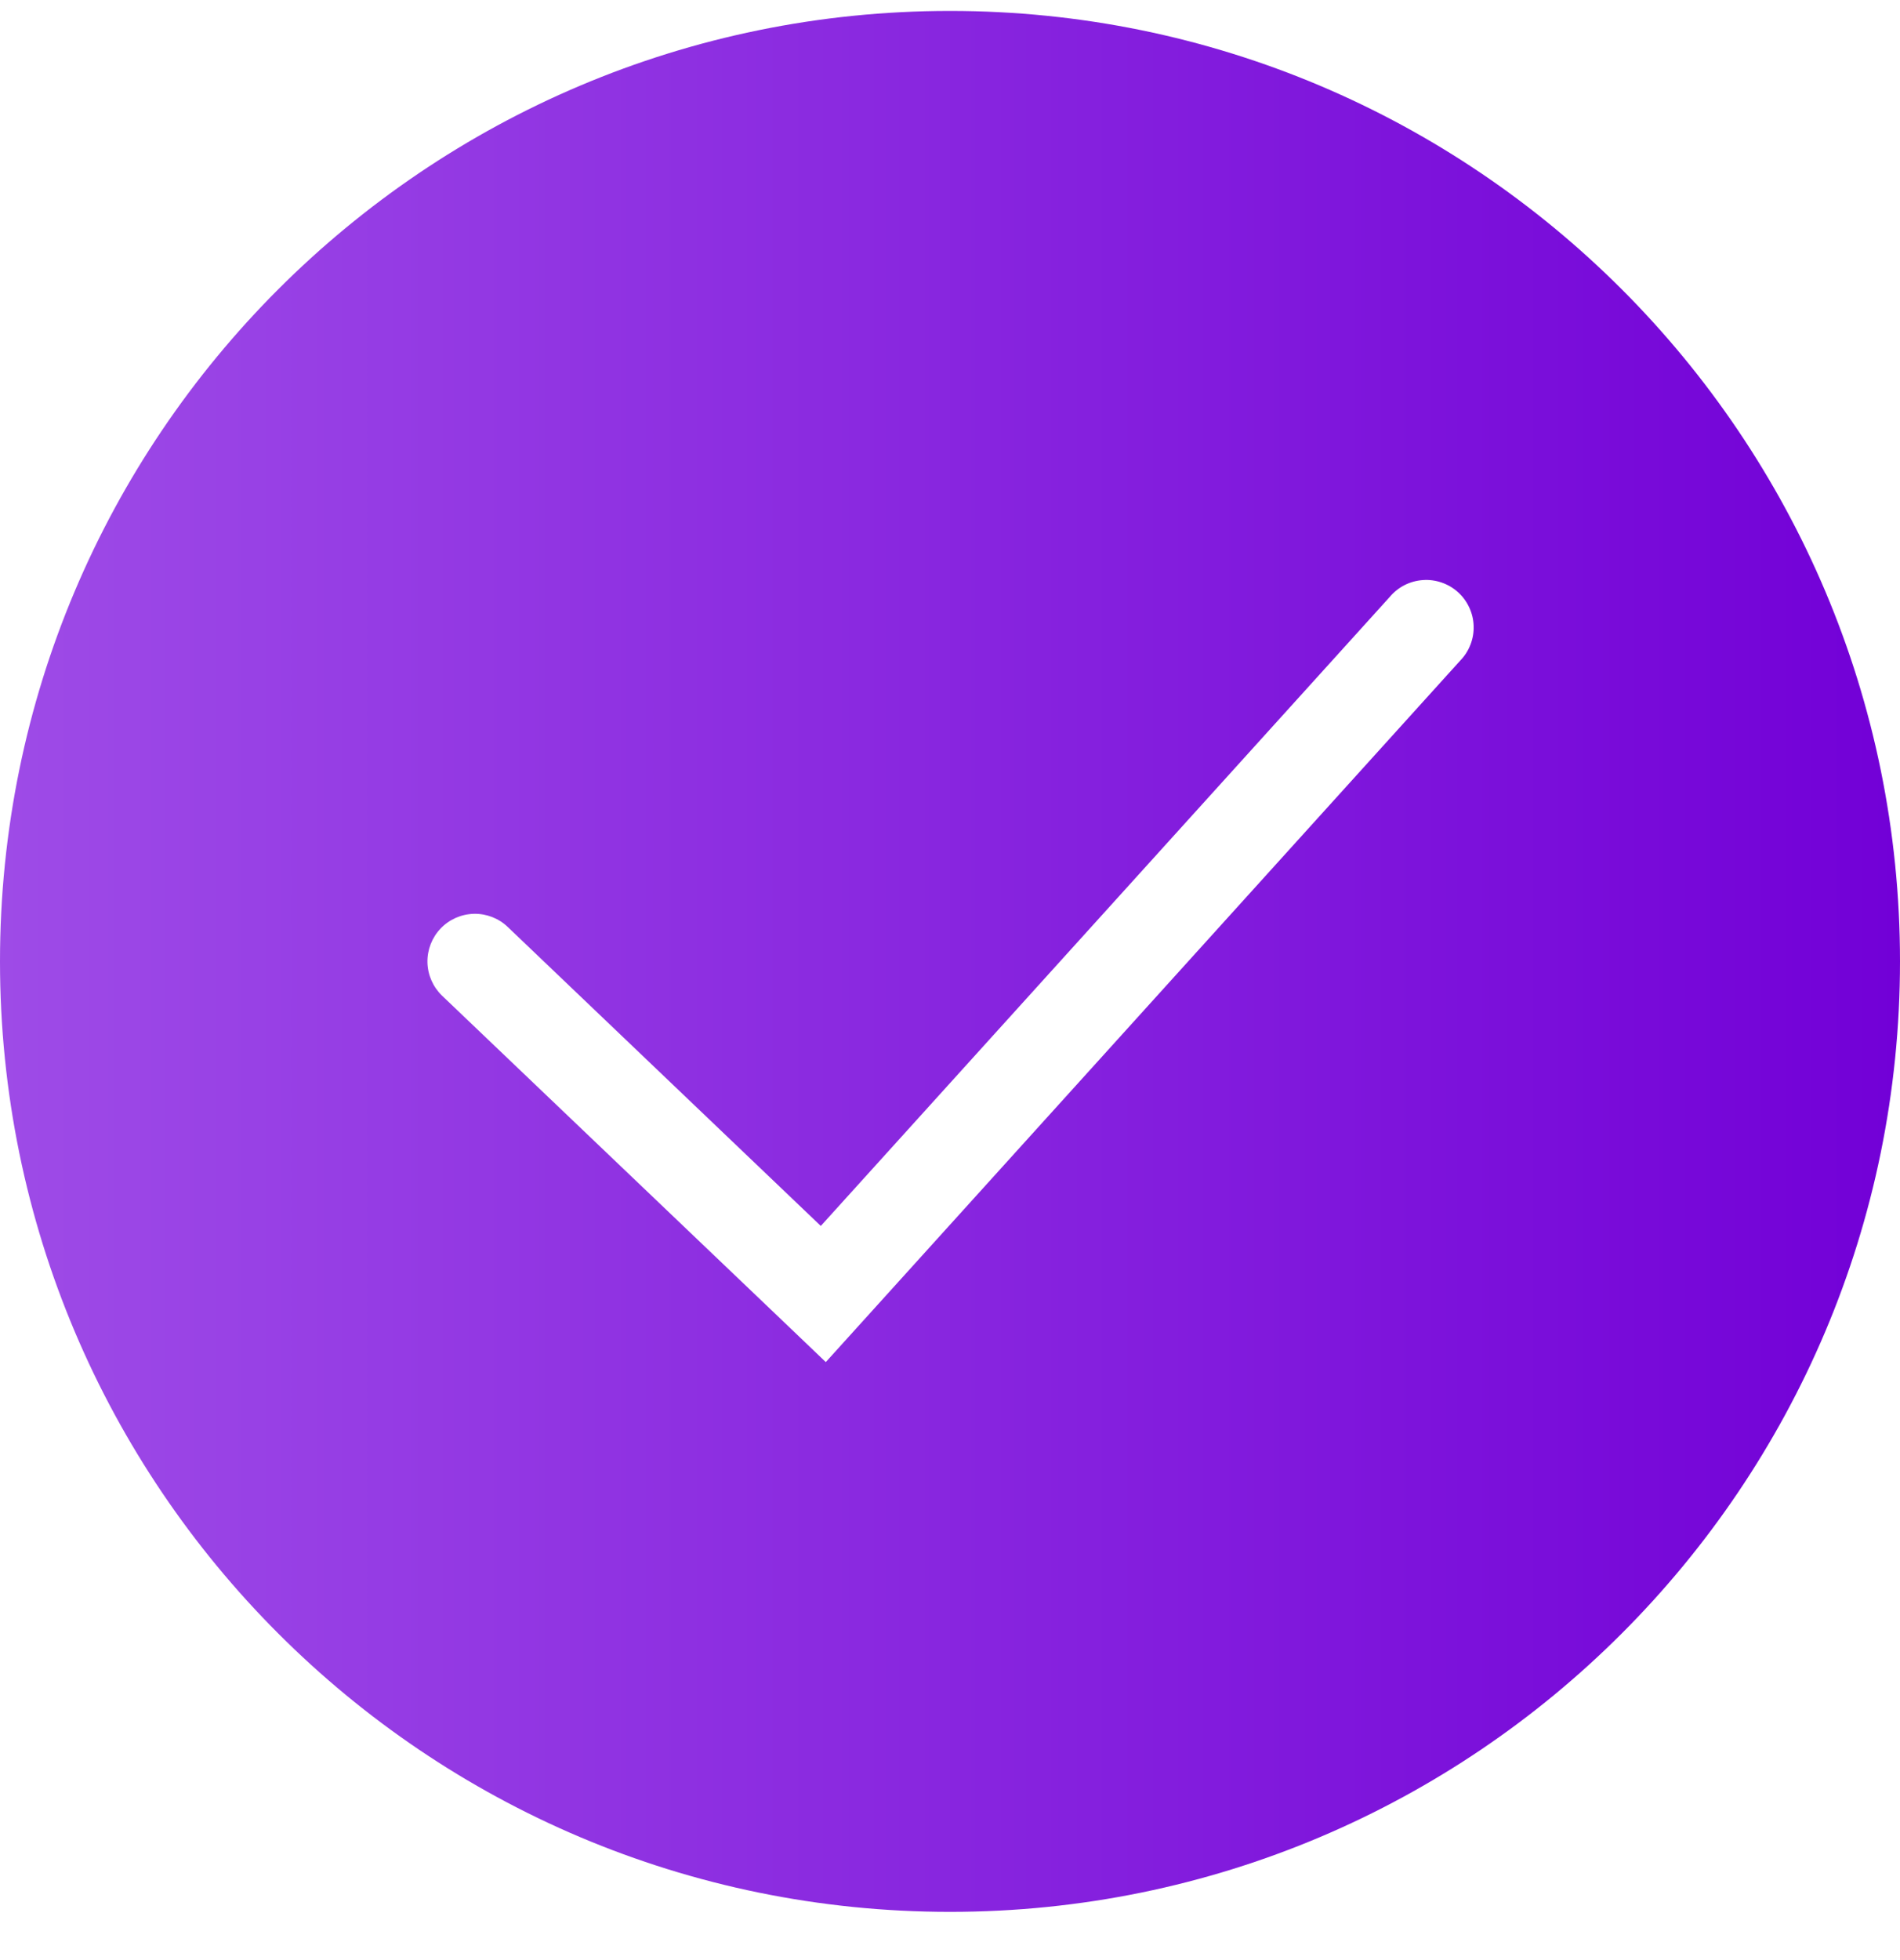 <?xml version="1.0" encoding="UTF-8"?> <svg xmlns="http://www.w3.org/2000/svg" width="32" height="33" viewBox="0 0 32 33" fill="none"><path fill-rule="evenodd" clip-rule="evenodd" d="M16 32.188C24.837 32.188 32 25.024 32 16.186C32 7.348 24.837 0.184 16 0.184C7.163 0.184 0 7.348 0 16.186C0 25.024 7.163 32.188 16 32.188ZM24.594 11.121C24.669 11.044 24.727 10.953 24.766 10.852C24.805 10.752 24.823 10.645 24.819 10.538C24.816 10.43 24.791 10.325 24.745 10.227C24.7 10.13 24.636 10.042 24.556 9.97C24.476 9.898 24.383 9.843 24.281 9.808C24.18 9.773 24.072 9.758 23.965 9.766C23.858 9.773 23.753 9.802 23.657 9.85C23.561 9.899 23.476 9.967 23.407 10.049L13.824 20.64L8.552 15.607C8.399 15.46 8.193 15.38 7.981 15.385C7.769 15.39 7.567 15.479 7.421 15.632C7.274 15.786 7.195 15.991 7.199 16.203C7.204 16.415 7.293 16.617 7.446 16.764L13.314 22.364L13.908 22.932L14.459 22.323L24.594 11.121Z" fill="url(#paint0_linear_419_305)"></path><defs><linearGradient id="paint0_linear_419_305" x1="0" y1="16.186" x2="32" y2="16.186" gradientUnits="userSpaceOnUse"><stop stop-color="#9E4BE7"></stop><stop offset="1" stop-color="#7200D7"></stop></linearGradient></defs></svg> 
